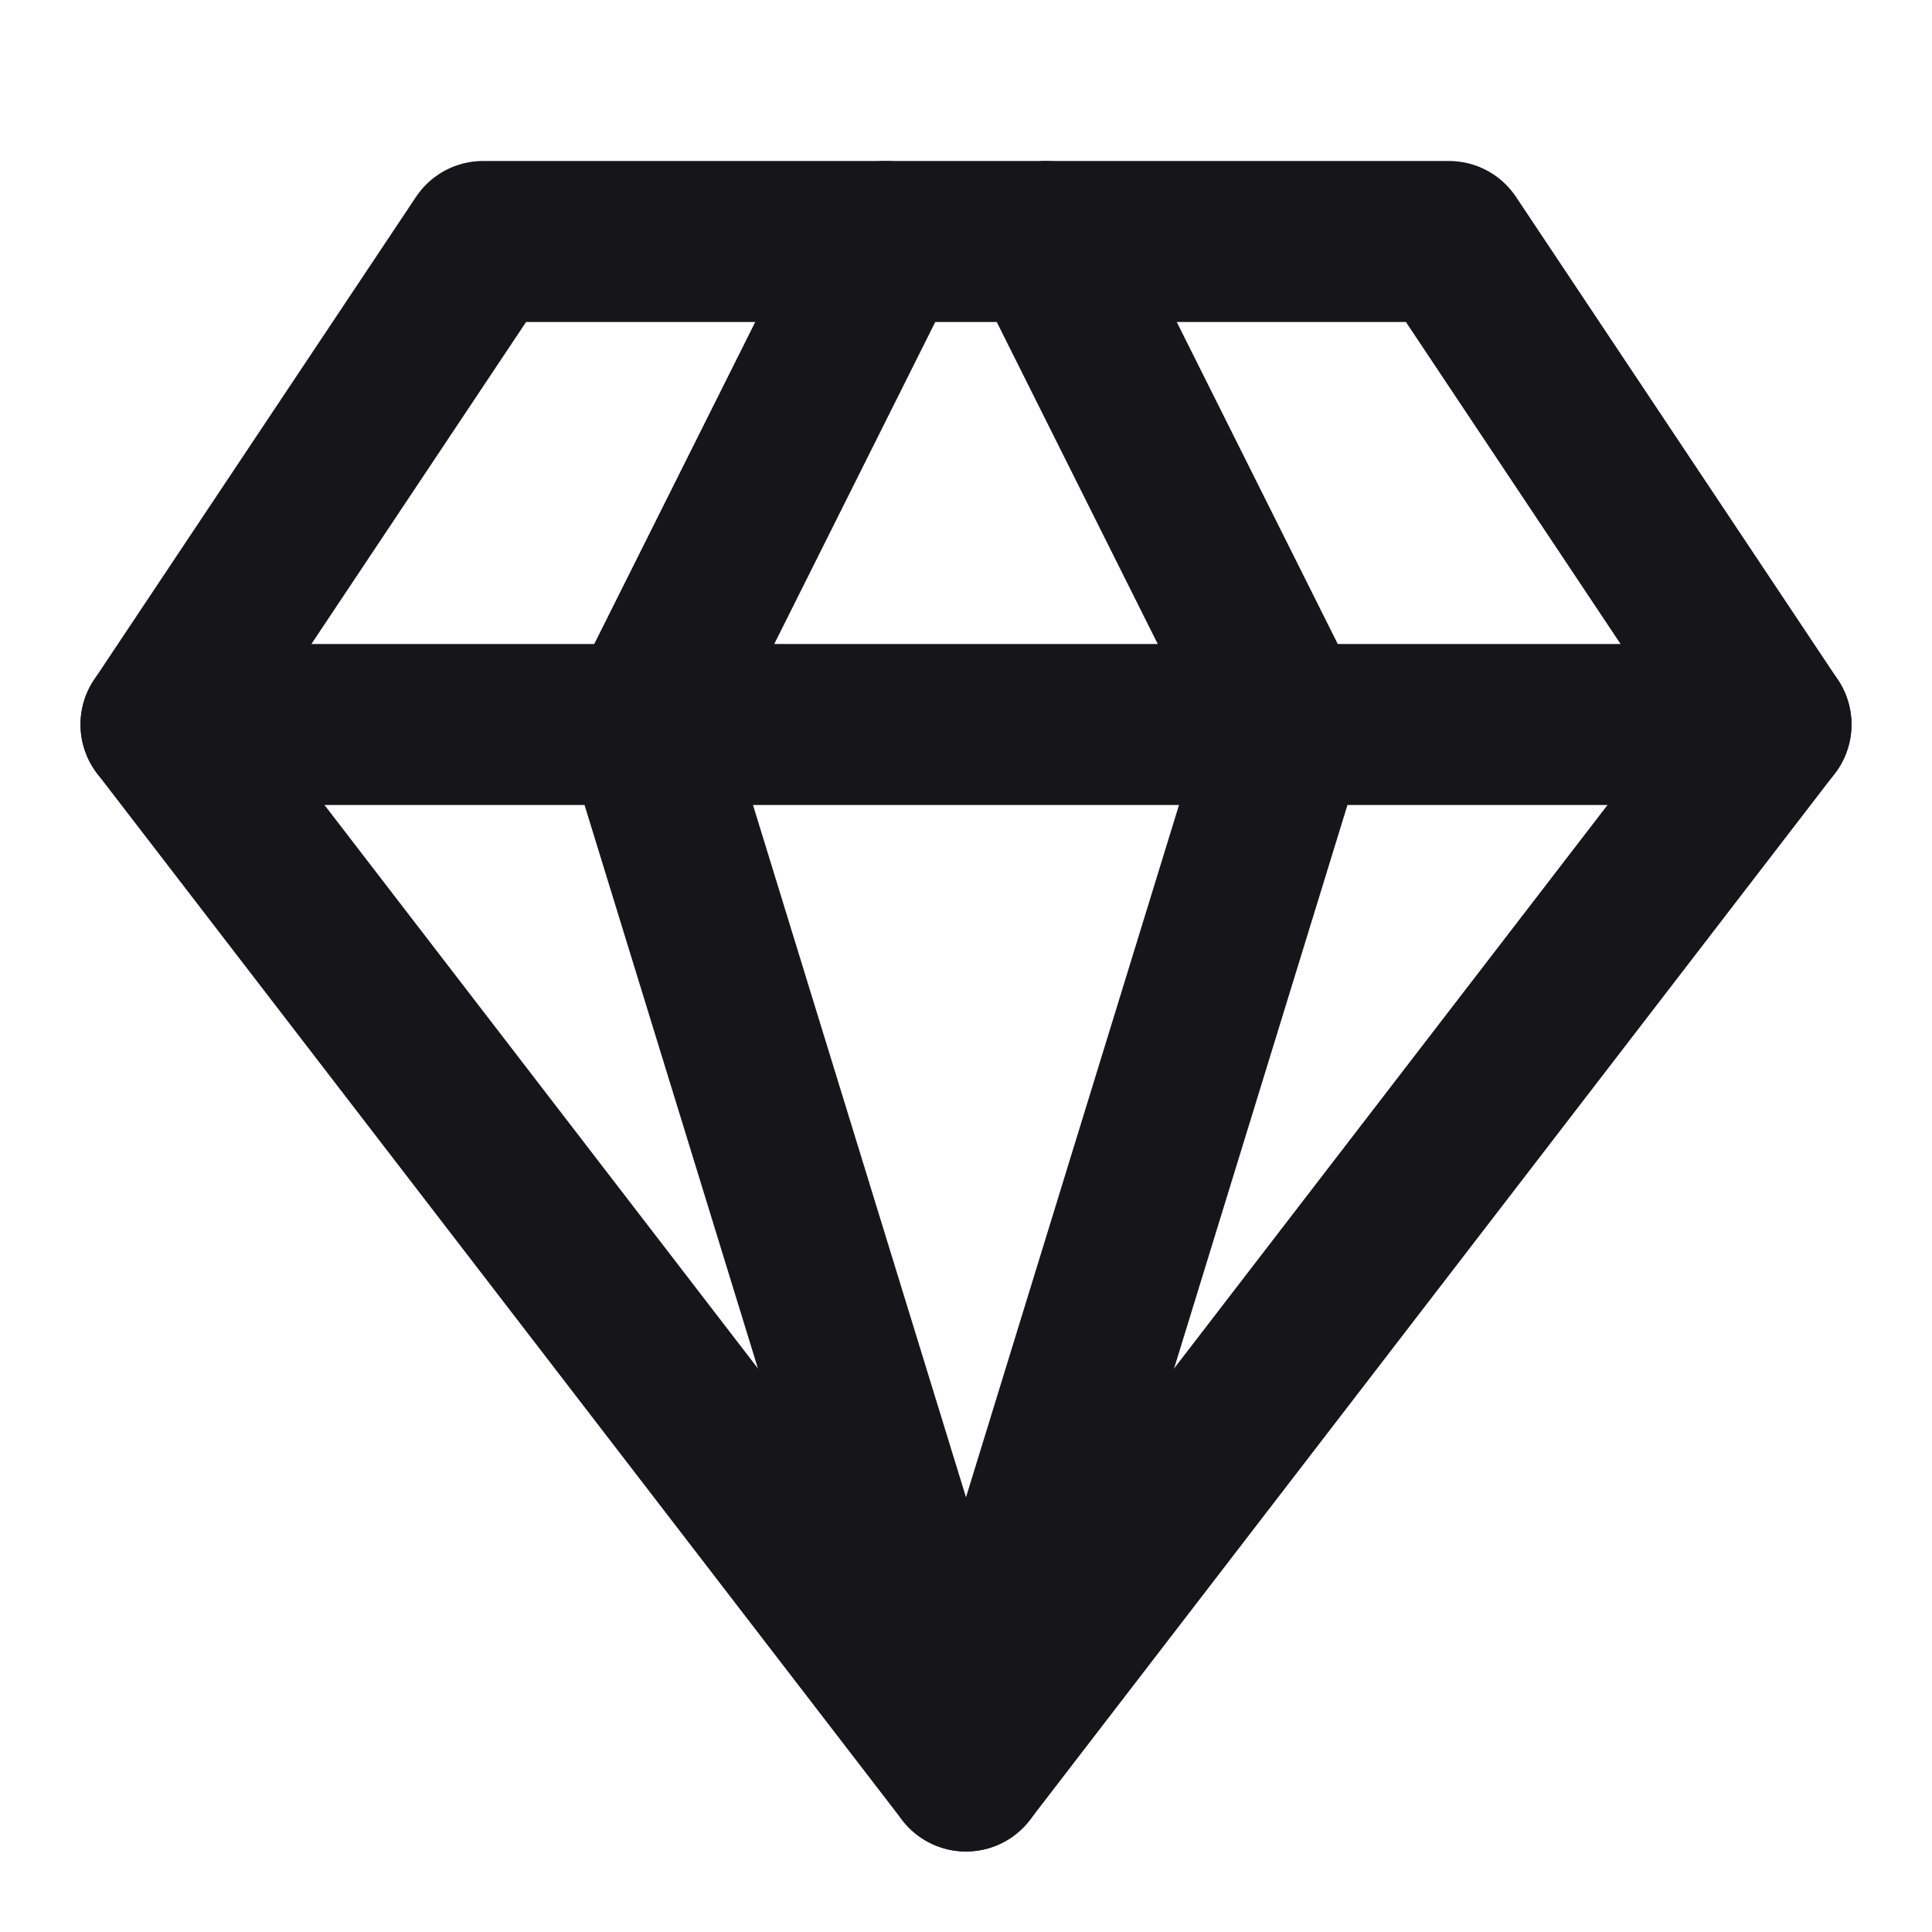 <svg width="24" height="24" viewBox="0 0 24 24" fill="none" xmlns="http://www.w3.org/2000/svg">
<path d="M6 3H18L22 9L12 22L2 9L6 3Z" stroke="#16161A" stroke-width="2" stroke-linecap="round" stroke-linejoin="round"/>
<path d="M11 3L8 9L12 22L16 9L13 3" stroke="#16161A" stroke-width="2" stroke-linecap="round" stroke-linejoin="round"/>
<path d="M2 9H22" stroke="#16161A" stroke-width="2" stroke-linecap="round" stroke-linejoin="round"/>
</svg>

